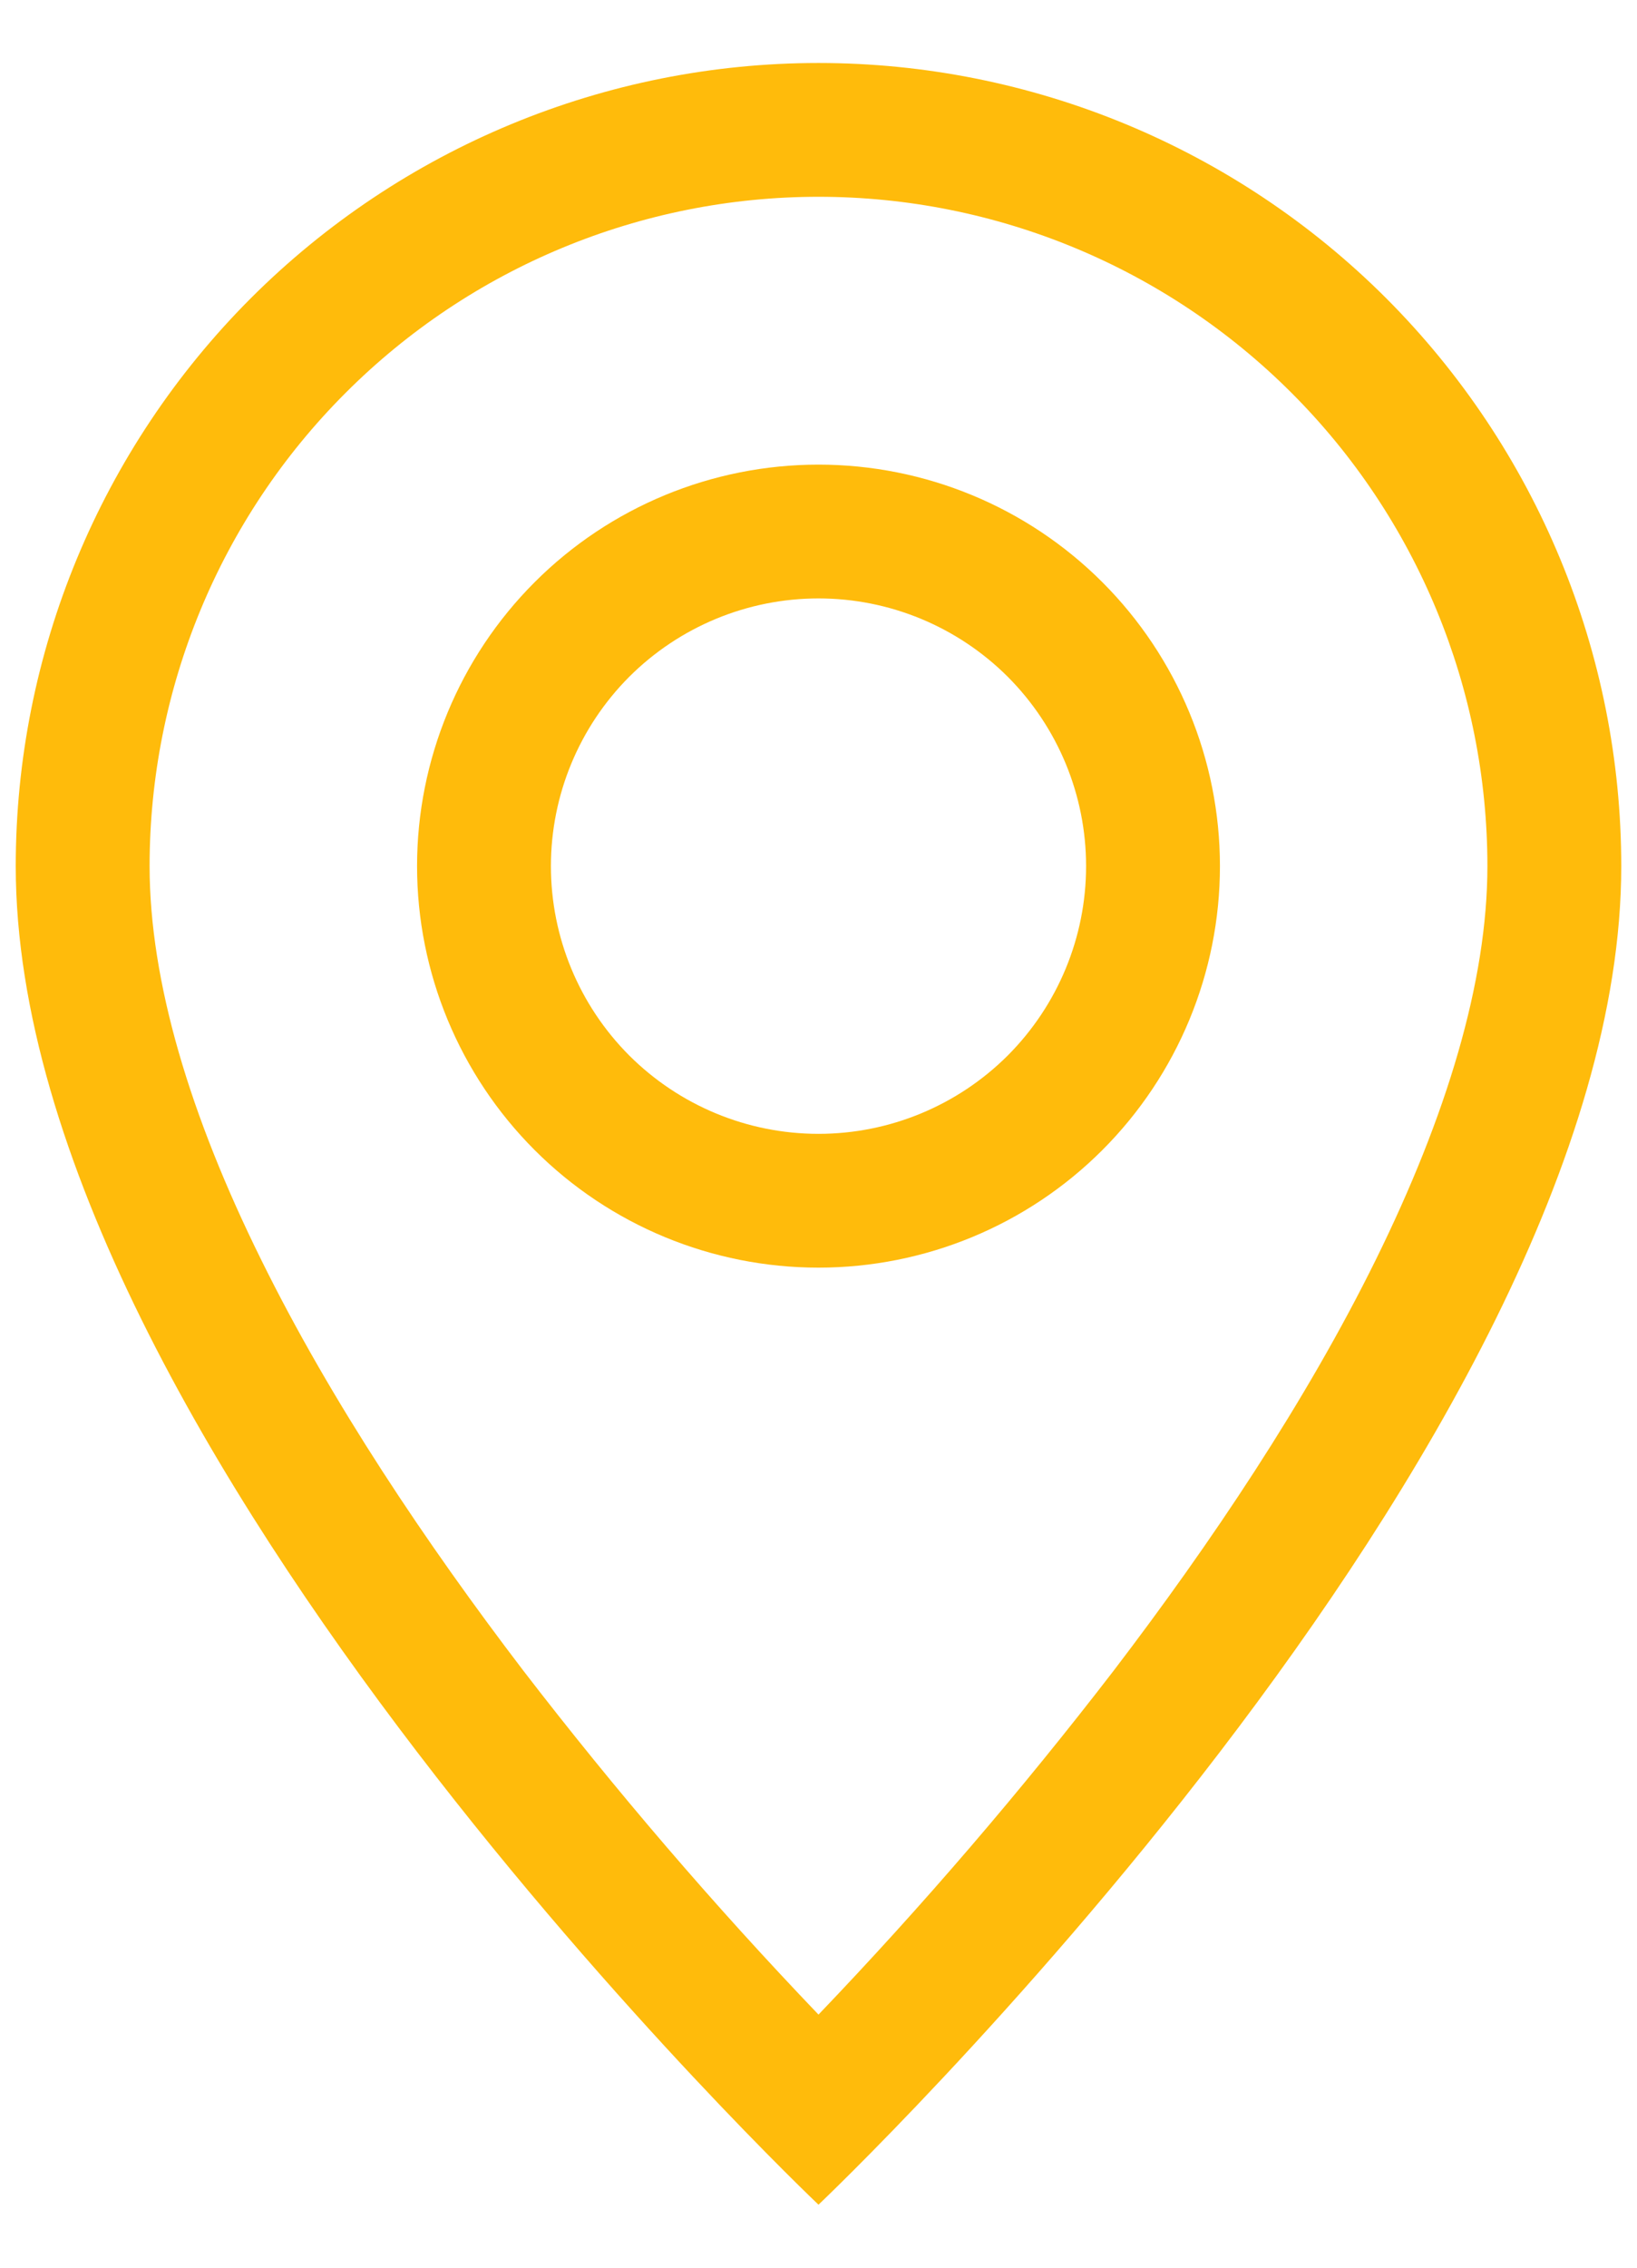 <?xml version="1.0" encoding="UTF-8"?> <svg xmlns="http://www.w3.org/2000/svg" width="13" height="18" viewBox="0 0 13 18" fill="none"> <path d="M10.926 9.999C10.37 11.127 9.615 12.251 8.844 13.261C8.112 14.212 7.33 15.124 6.5 15.991C5.67 15.124 4.888 14.212 4.156 13.261C3.385 12.251 2.63 11.127 2.074 9.999C1.51 8.859 1.188 7.791 1.188 6.875C1.188 5.466 1.747 4.115 2.744 3.119C3.74 2.122 5.091 1.562 6.5 1.562C7.909 1.562 9.26 2.122 10.257 3.119C11.253 4.115 11.812 5.466 11.812 6.875C11.812 7.791 11.488 8.859 10.926 9.999ZM6.5 17.5C6.5 17.5 12.875 11.459 12.875 6.875C12.875 5.184 12.203 3.563 11.008 2.367C9.812 1.172 8.191 0.5 6.5 0.5C4.809 0.5 3.188 1.172 1.992 2.367C0.797 3.563 0.125 5.184 0.125 6.875C0.125 11.459 6.5 17.5 6.5 17.5Z" fill="#FFBB0B"></path> <path d="M6.5 9C5.936 9 5.396 8.776 4.997 8.378C4.599 7.979 4.375 7.439 4.375 6.875C4.375 6.311 4.599 5.771 4.997 5.372C5.396 4.974 5.936 4.75 6.5 4.75C7.064 4.75 7.604 4.974 8.003 5.372C8.401 5.771 8.625 6.311 8.625 6.875C8.625 7.439 8.401 7.979 8.003 8.378C7.604 8.776 7.064 9 6.5 9ZM6.5 10.062C7.345 10.062 8.156 9.727 8.754 9.129C9.352 8.531 9.688 7.72 9.688 6.875C9.688 6.03 9.352 5.219 8.754 4.621C8.156 4.023 7.345 3.688 6.5 3.688C5.655 3.688 4.844 4.023 4.246 4.621C3.648 5.219 3.312 6.03 3.312 6.875C3.312 7.72 3.648 8.531 4.246 9.129C4.844 9.727 5.655 10.062 6.5 10.062Z" fill="#FFBB0B"></path> </svg> 